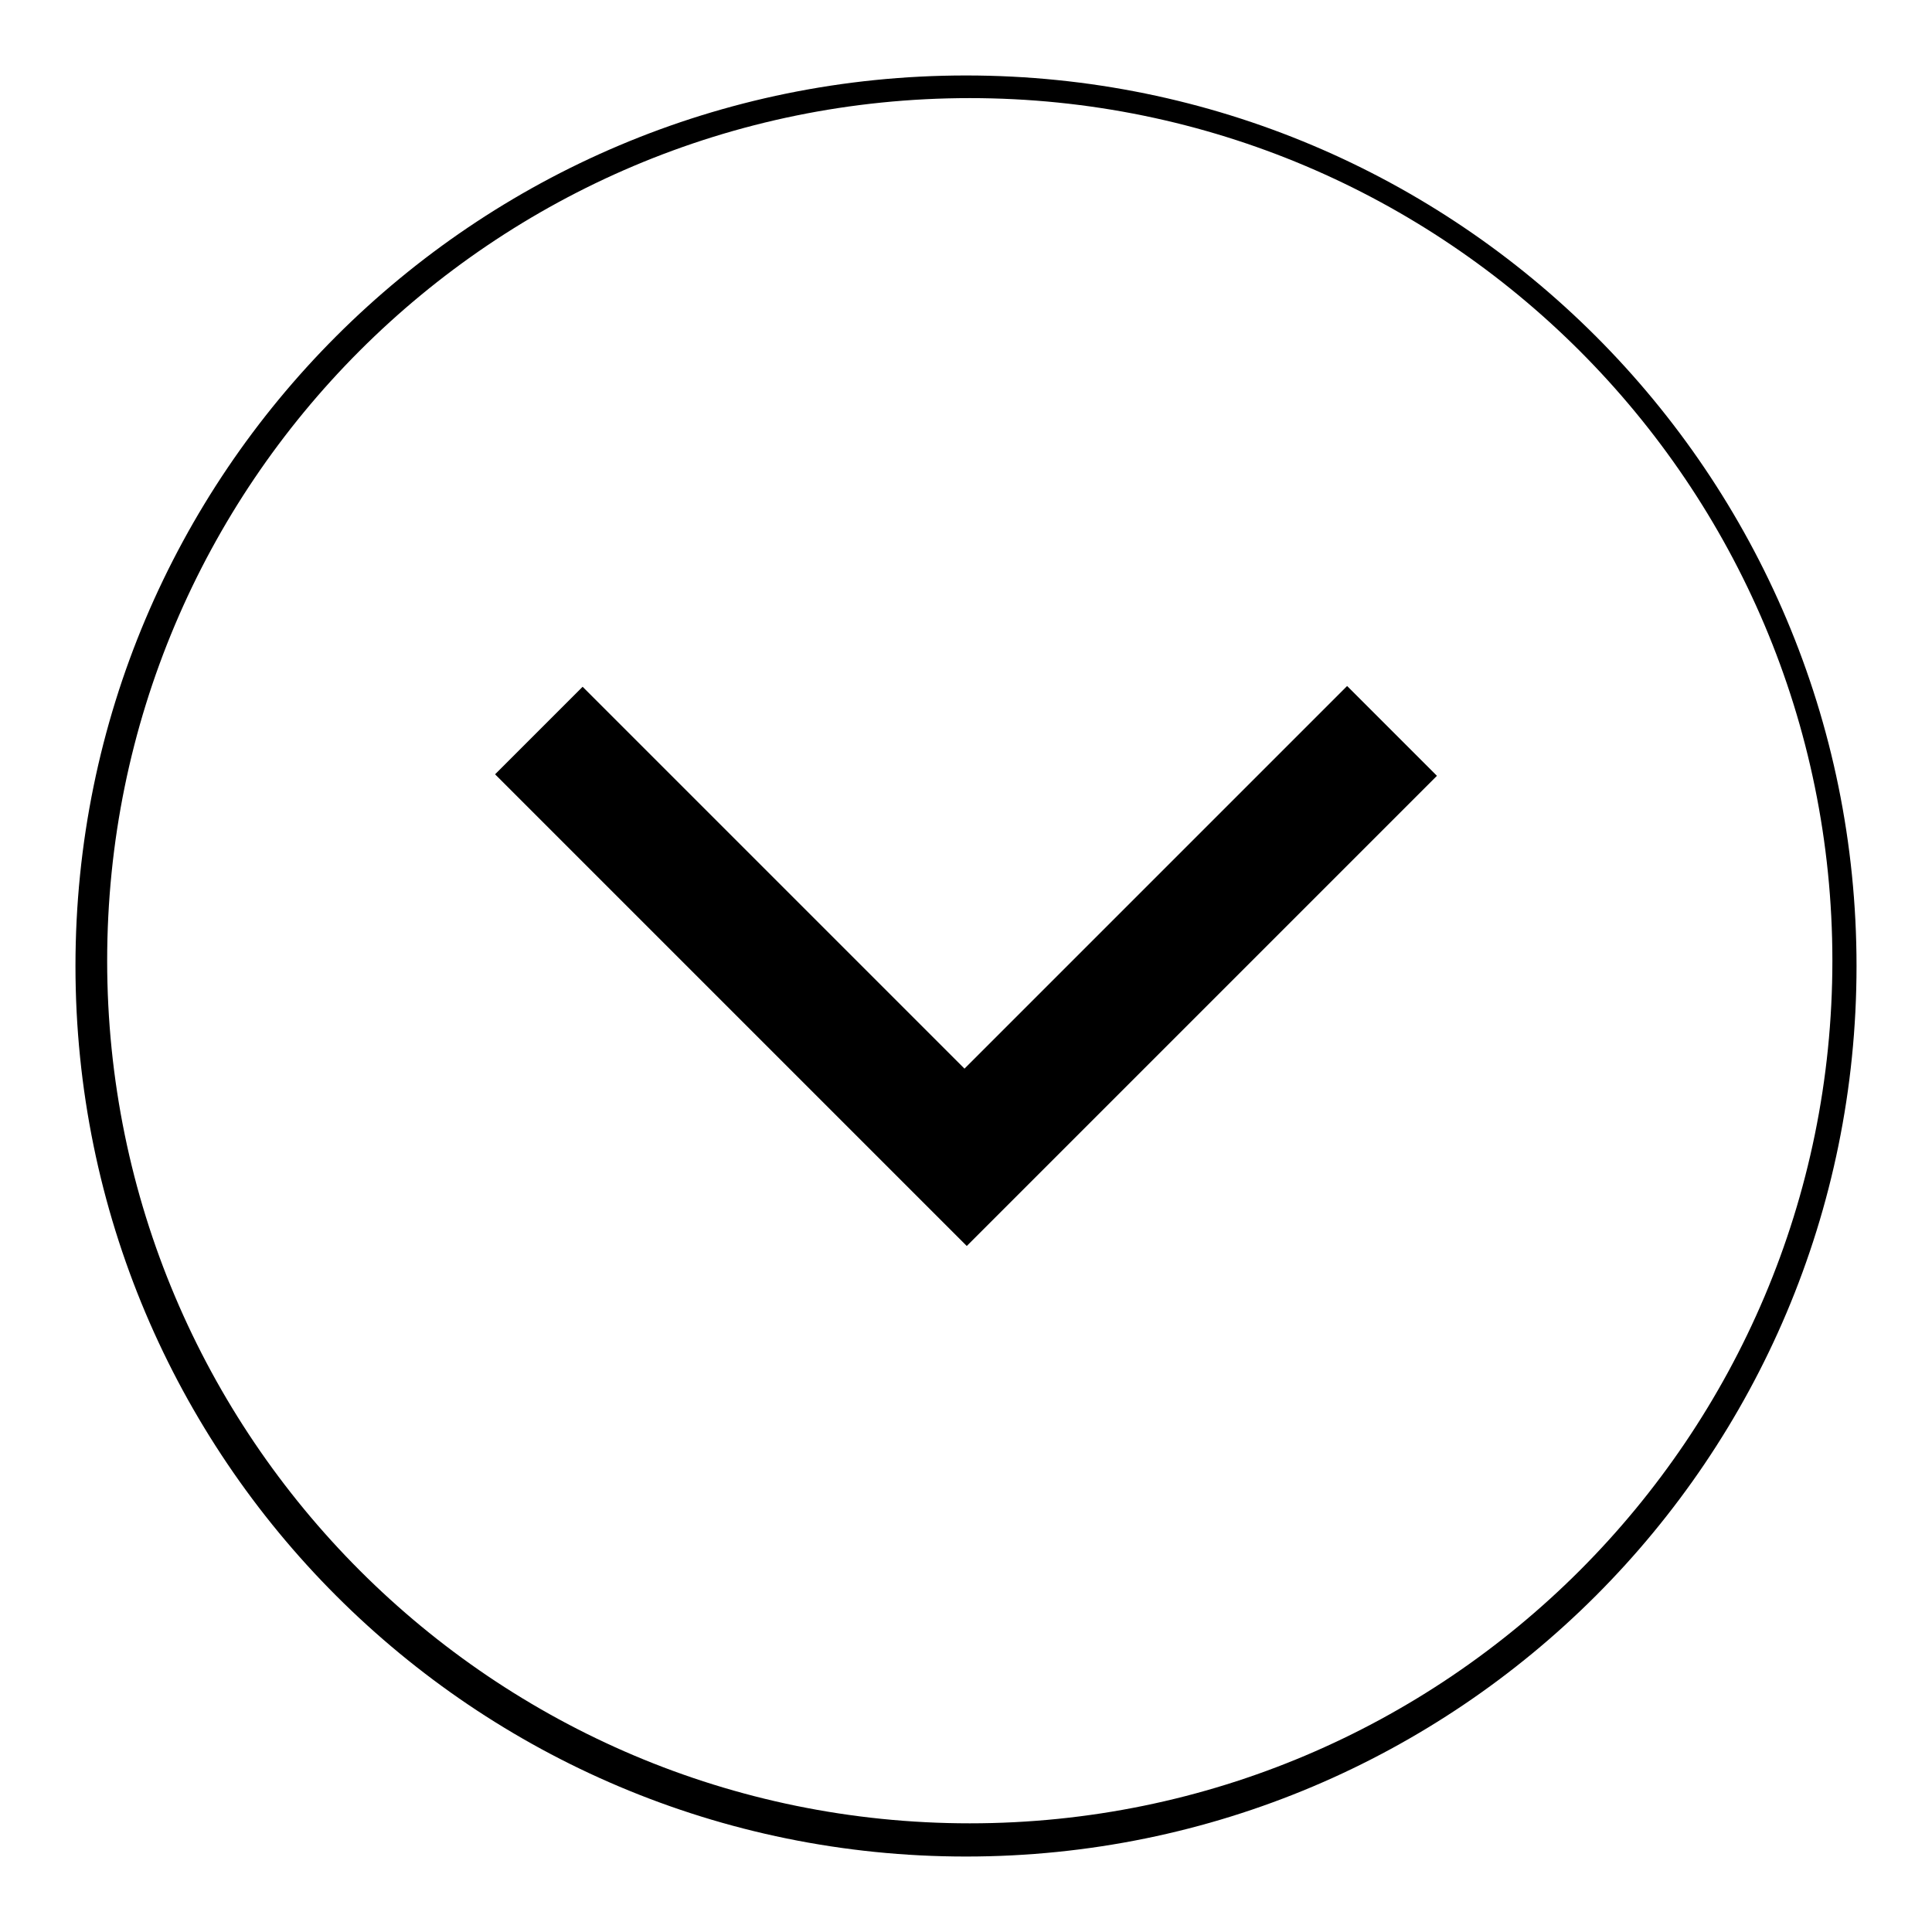 <?xml version="1.0" encoding="utf-8"?>
<!-- Svg Vector Icons : http://www.onlinewebfonts.com/icon -->
<!DOCTYPE svg PUBLIC "-//W3C//DTD SVG 1.1//EN" "http://www.w3.org/Graphics/SVG/1.1/DTD/svg11.dtd">
<svg version="1.1" xmlns="http://www.w3.org/2000/svg" xmlns:xlink="http://www.w3.org/1999/xlink" x="0px" y="0px" viewBox="0 0 256 256" enable-background="new 0 0 256 256" xml:space="preserve">
<g><g><path fill="#000000" d="M128,10C62.8,10,10,62.8,10,128c0,65.2,52.8,118,118,118c65.2,0,118-52.8,118-118C246,62.8,193.2,10,128,10z M128.5,241.6c-63.1,0-114.3-51.2-114.3-114.3S65.3,13,128.5,13c63.1,0,114.3,51.2,114.3,114.3S191.6,241.6,128.5,241.6z"/><path fill="#000000" d="M127.8,141.6l50.7-50.7l11.9,11.9l-62.3,62.3l-62.5-62.5L77.2,91L127.8,141.6z"/></g></g>
</svg>